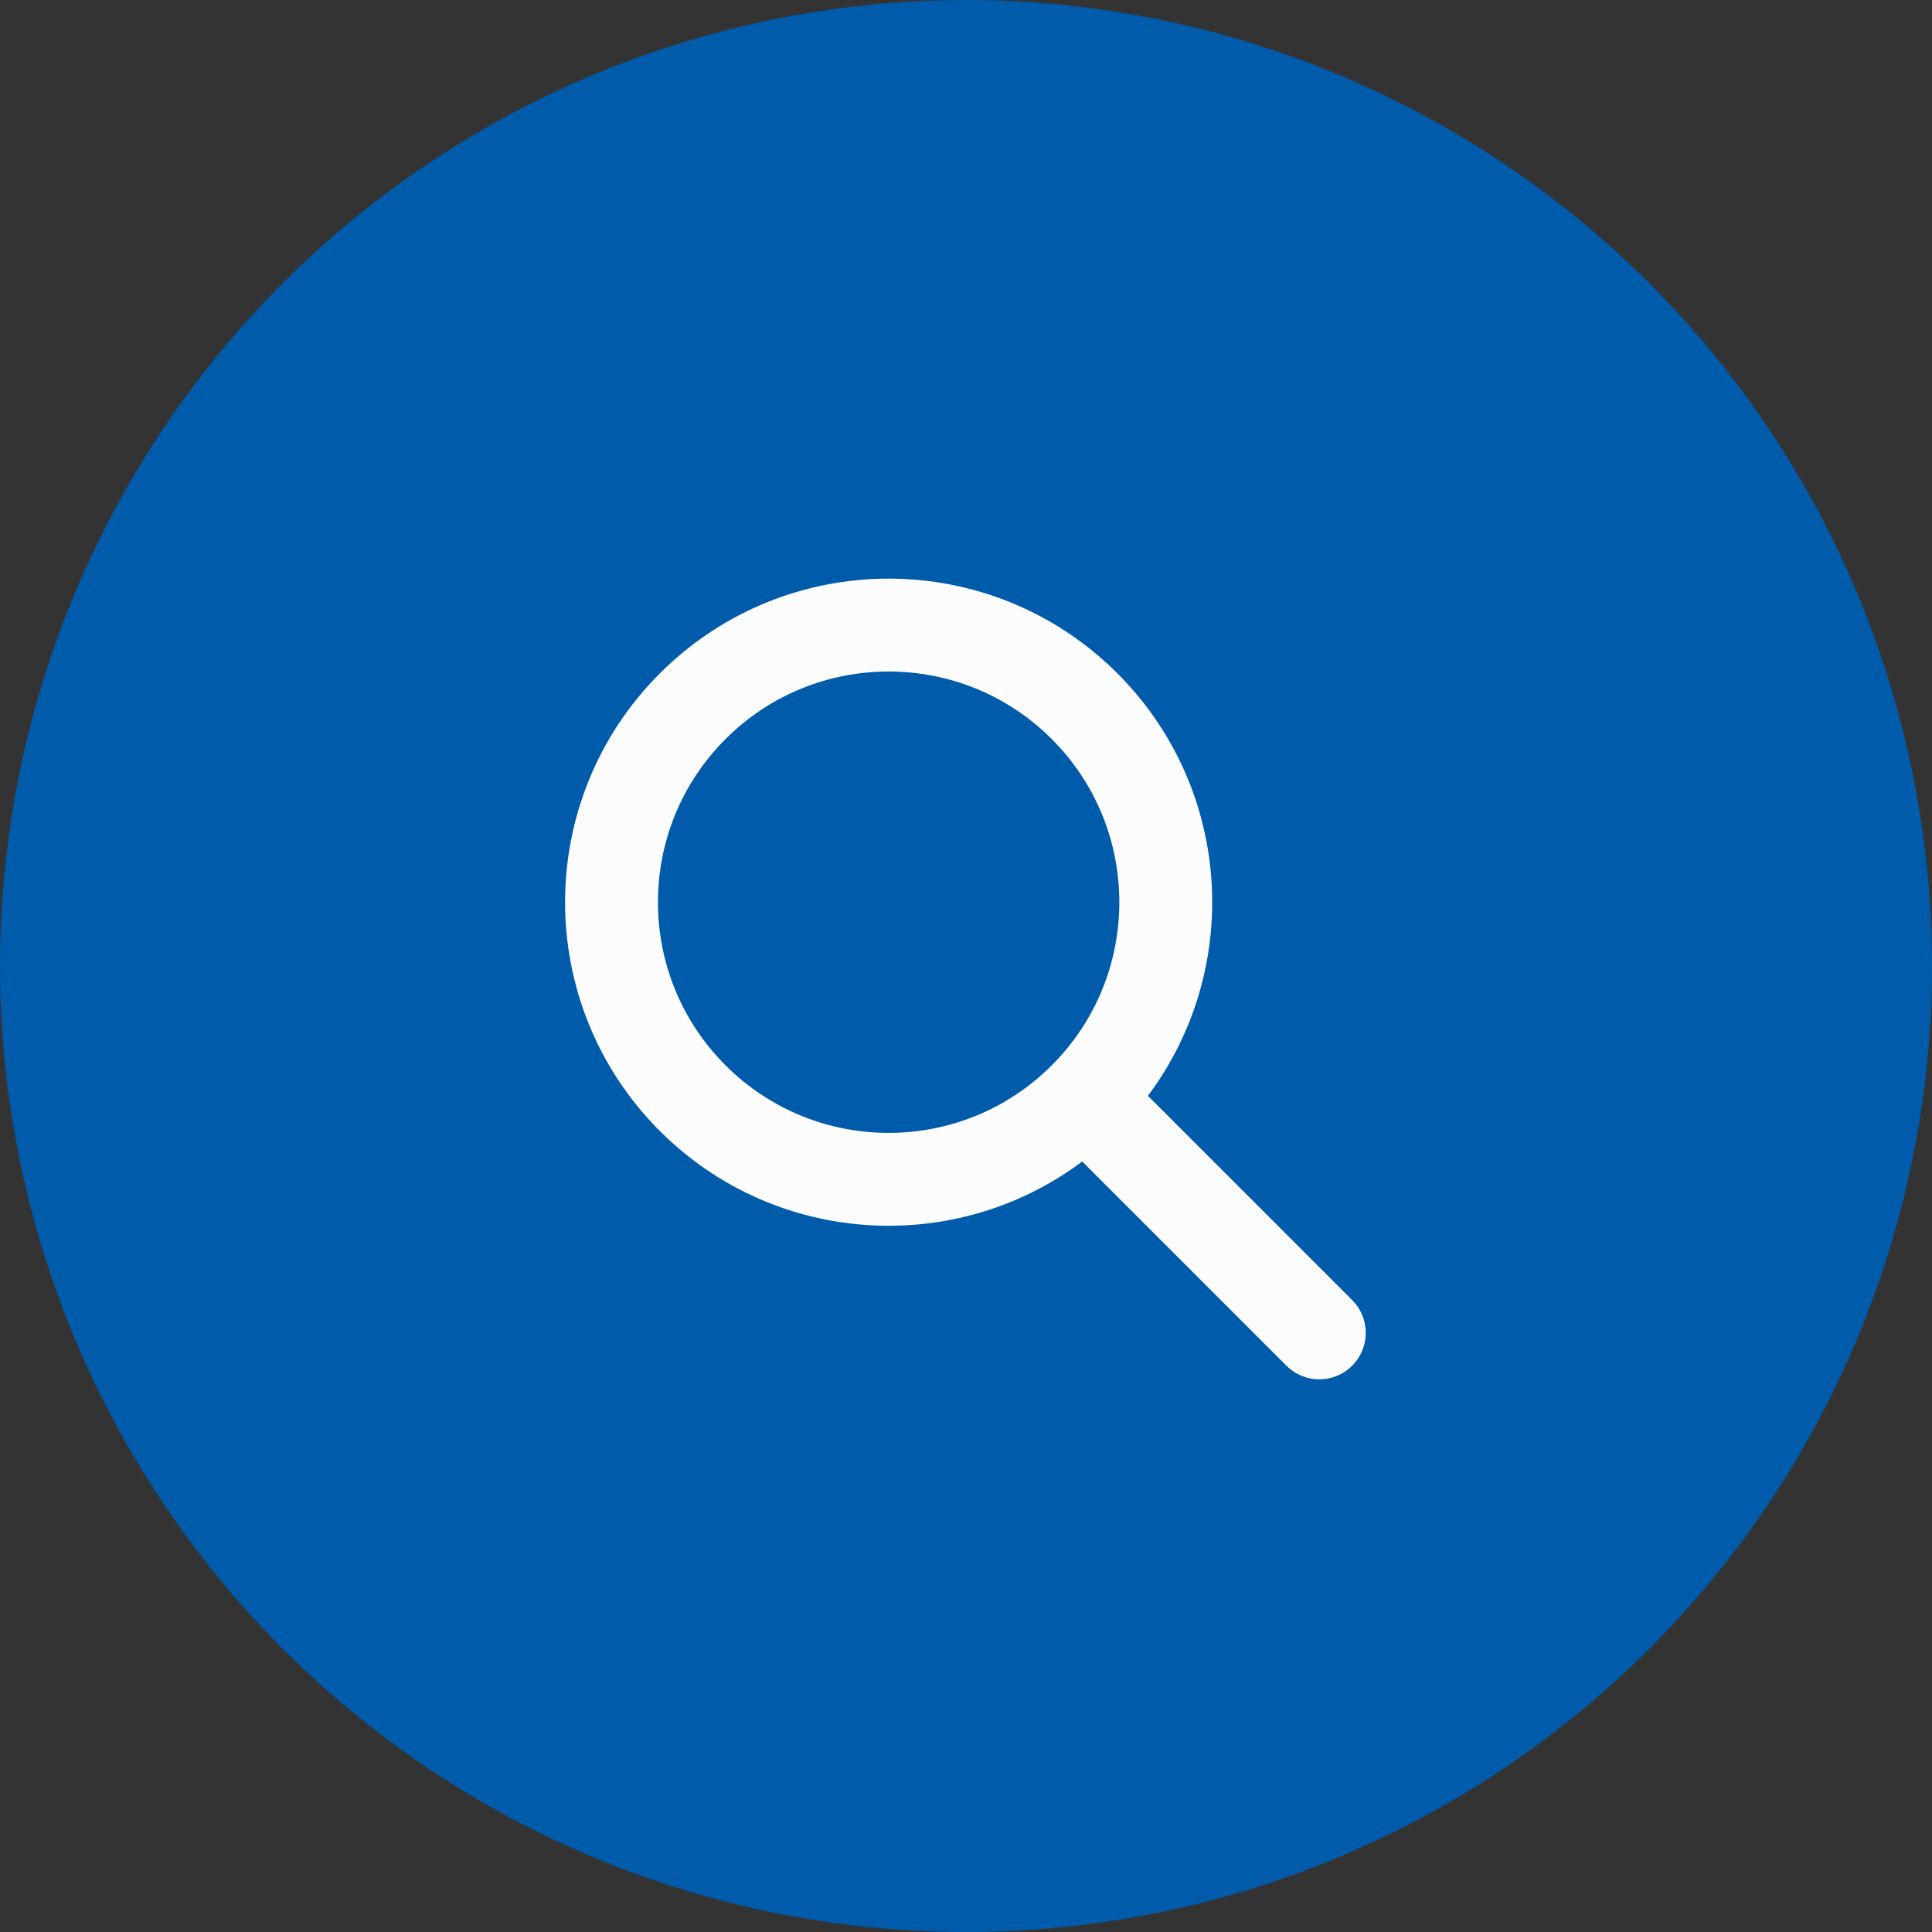 <svg xmlns="http://www.w3.org/2000/svg" width="104" height="104" viewBox="0 0 104 104">
  <rect x="0" y="0" width="104" height="104" fill="#333333" stroke="none"/>
  <g id="グループ_12058" data-name="グループ 12058" transform="translate(-433 -2971)">
    <circle id="楕円形_5404" data-name="楕円形 5404" cx="52" cy="52" r="52" transform="translate(433 2971)" fill="#005baa"/>
    <g id="グループ_11772" data-name="グループ 11772" transform="translate(-1860.279 1087.75) rotate(-45)">
      <g id="楕円形_5408" data-name="楕円形 5408" transform="translate(272 3004)" fill="none" stroke="#fcfcfc" stroke-width="5">
        <circle cx="17.418" cy="17.418" r="17.418" stroke="none"/>
        <circle cx="17.418" cy="17.418" r="14.918" fill="none"/>
      </g>
      <line id="線_1145" data-name="線 1145" y2="16.393" transform="translate(289.418 3037.811)" fill="none" stroke="#fcfcfc" stroke-linecap="round" stroke-width="5"/>
    </g>
  </g>
</svg>
